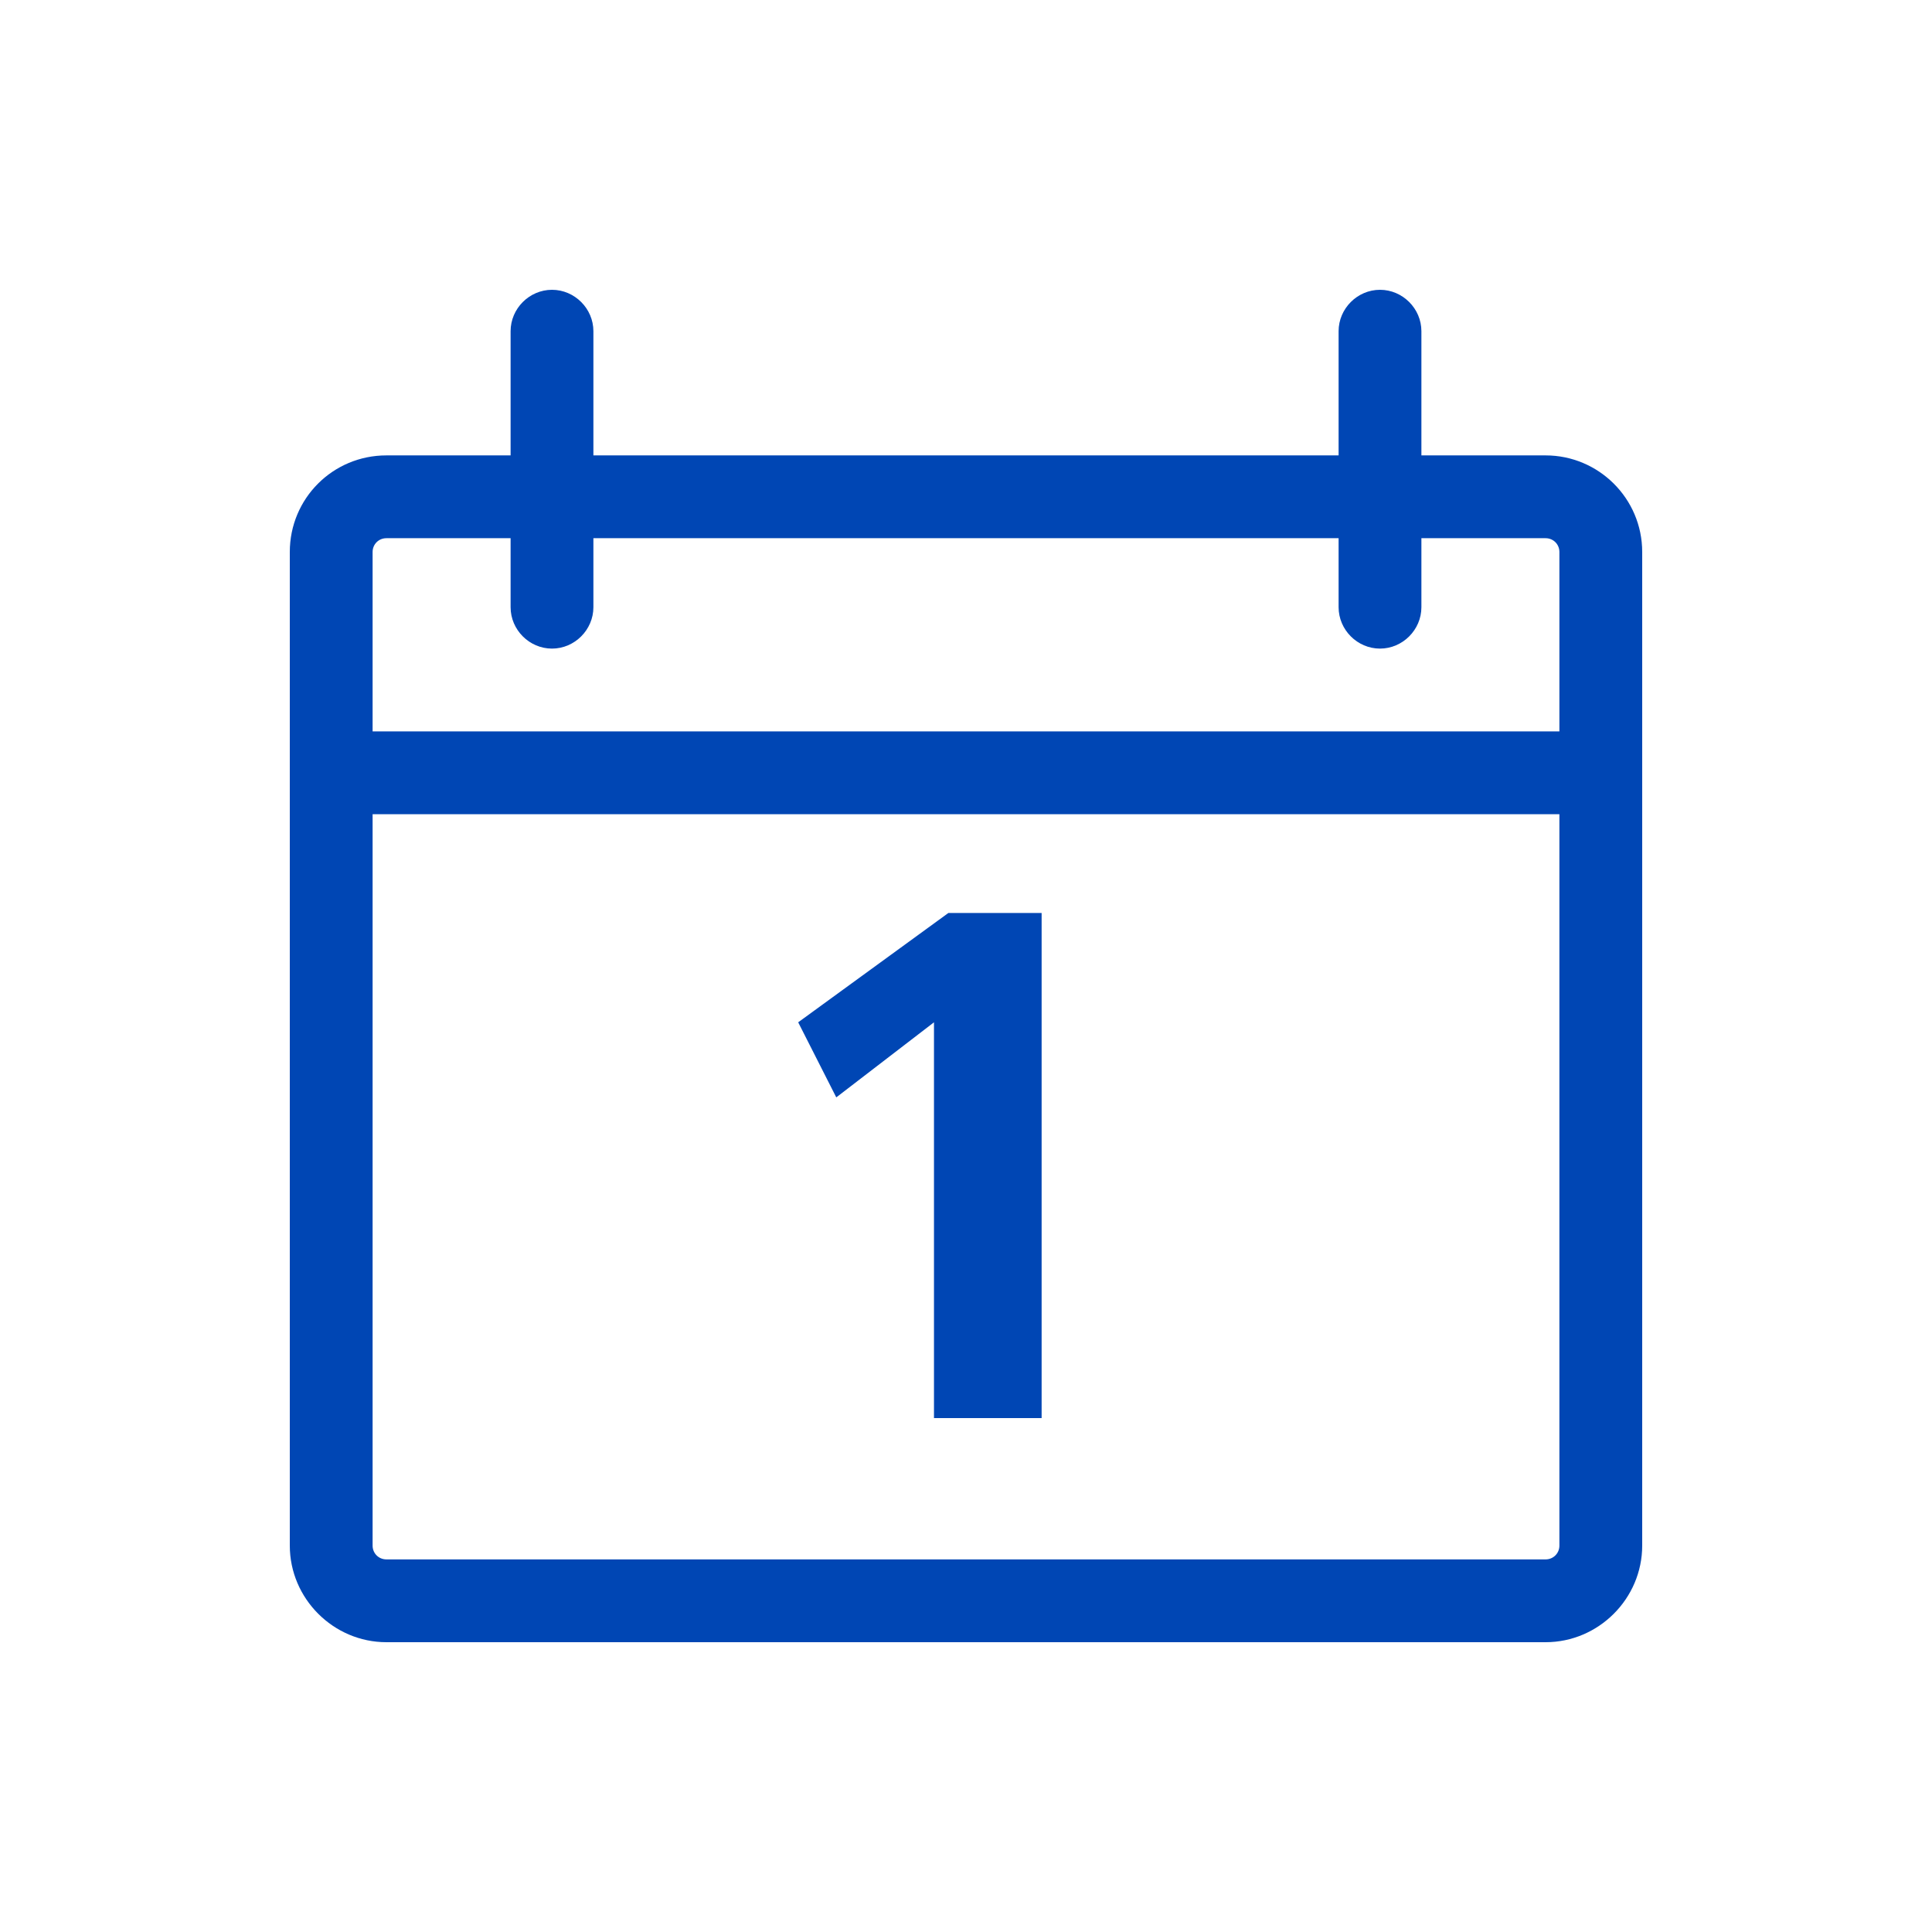 <?xml version="1.0" encoding="UTF-8"?>
<svg xmlns="http://www.w3.org/2000/svg" id="Ebene_2" version="1.1" viewBox="0 0 350 350">
  <defs>
    <style>
      .st0 {
        fill: #0046b4;
      }
    </style>
  </defs>
  <g id="icons_Pfad_FINAL">
    <g>
      <path class="st0" d="M280,297.5H70c-9.6,0-17.5-7.9-17.5-17.5V100c0-9.7,7.8-17.5,17.5-17.5h210c9.6,0,17.5,7.8,17.5,17.5v180c0,9.6-7.9,17.5-17.5,17.5ZM70,97.5c-1.4,0-2.5,1.1-2.5,2.5v180c0,1.4,1.1,2.5,2.5,2.5h210c1.4,0,2.5-1.1,2.5-2.5V100c0-1.4-1.1-2.5-2.5-2.5H70Z"></path>
      <rect class="st0" x="60" y="132.5" width="230" height="15"></rect>
      <path class="st0" d="M250,117.5c-4.1,0-7.5-3.4-7.5-7.5v-50c0-4.1,3.4-7.5,7.5-7.5s7.5,3.4,7.5,7.5v50c0,4.1-3.4,7.5-7.5,7.5Z"></path>
      <path class="st0" d="M100,117.5c-4.1,0-7.5-3.4-7.5-7.5v-50c0-4.1,3.4-7.5,7.5-7.5s7.5,3.4,7.5,7.5v50c0,4.1-3.4,7.5-7.5,7.5Z"></path>
      <path class="st0" d="M169.2,257v-71.8l-17.7,13.6-6.9-13.6,27.2-19.8h16.9v91.5h-19.5Z"></path>
    </g>
  </g>
</svg>
